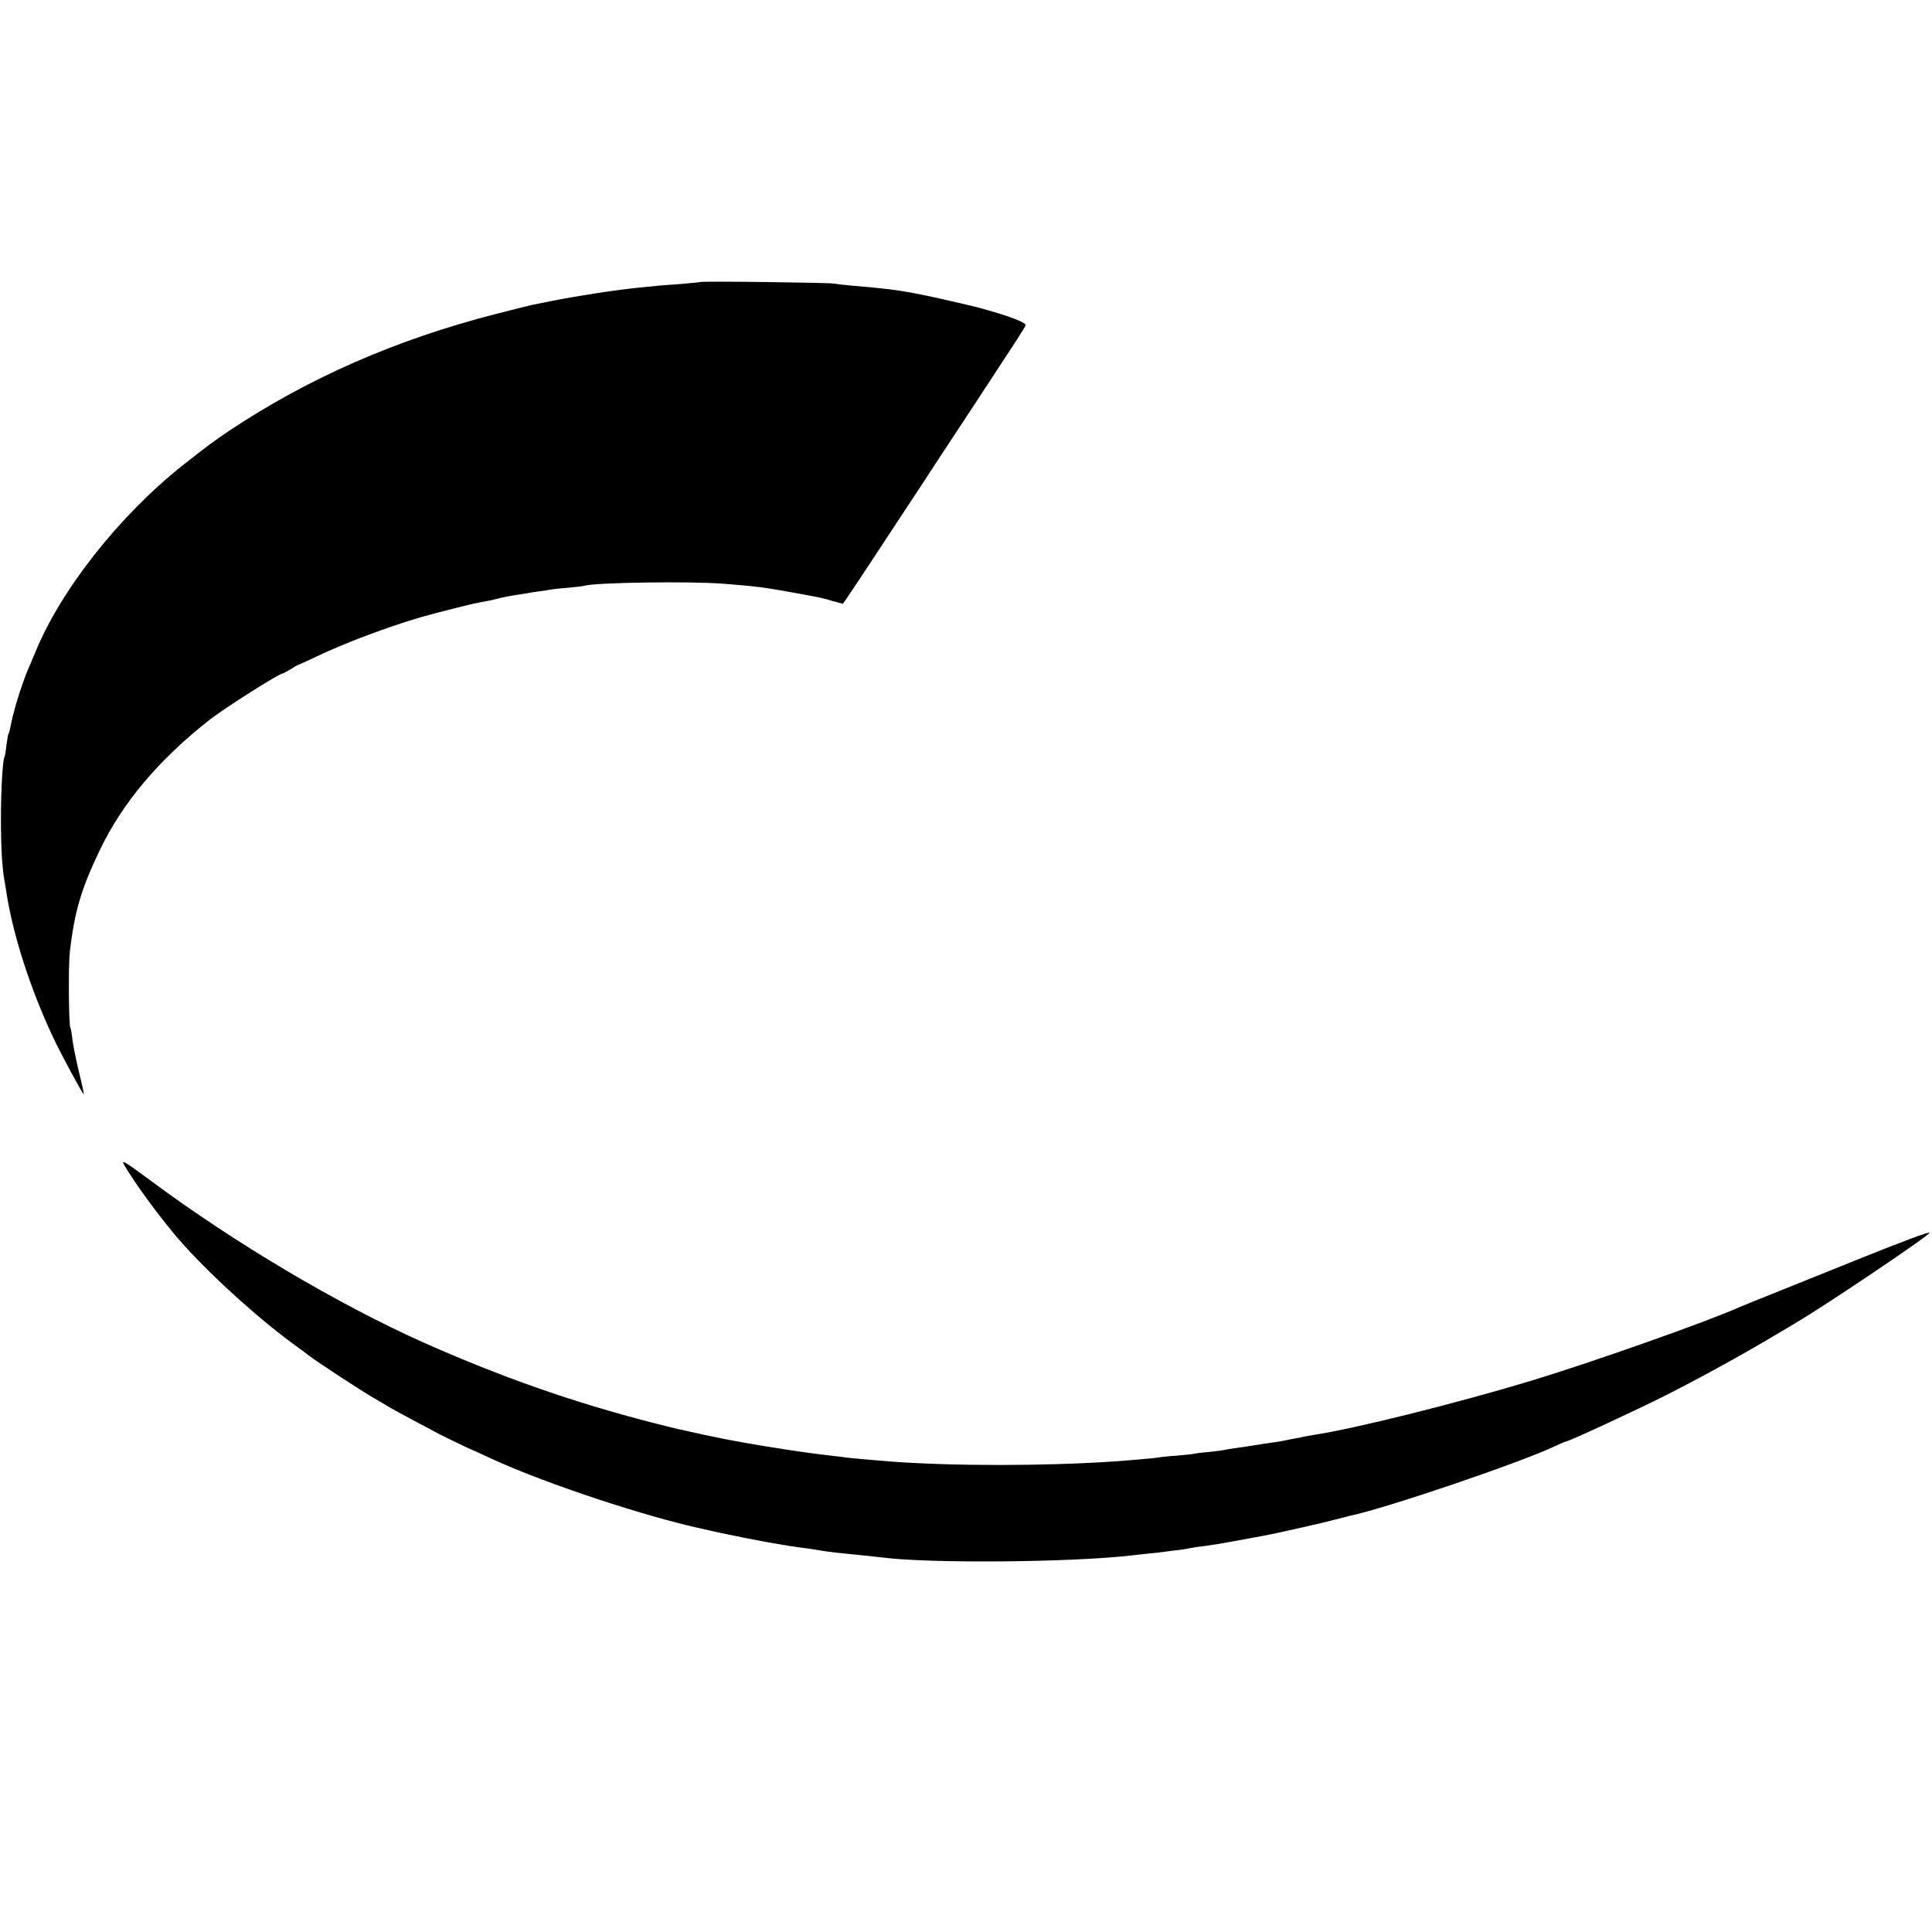 <?xml version="1.0" standalone="no"?>
<!DOCTYPE svg PUBLIC "-//W3C//DTD SVG 20010904//EN"
 "http://www.w3.org/TR/2001/REC-SVG-20010904/DTD/svg10.dtd">
<svg version="1.0" xmlns="http://www.w3.org/2000/svg"
 width="1024pt" height="1024pt" viewBox="0 0 1024 1024"
 preserveAspectRatio="xMidYMid meet">
<g transform="translate(0,1024) scale(0.1,-0.1)"
fill="#000000" stroke="none">
<path d="M3708 8745 c-1 -1 -46 -6 -98 -10 -99 -7 -114 -8 -220 -19 -135 -14
-323 -43 -465 -71 -44 -9 -91 -18 -105 -21 -14 -3 -101 -25 -195 -49 -526
-135 -993 -340 -1410 -618 -90 -61 -106 -73 -245 -182 -338 -268 -650 -664
-784 -995 -15 -36 -31 -74 -36 -85 -15 -32 -47 -125 -65 -186 -15 -54 -20 -74
-31 -128 -3 -14 -7 -28 -9 -31 -3 -4 -7 -32 -11 -61 -3 -30 -8 -56 -10 -60
-10 -17 -19 -177 -19 -329 0 -156 6 -254 19 -330 3 -14 7 -41 10 -60 34 -222
125 -507 246 -765 39 -84 158 -305 164 -305 2 0 -9 52 -25 116 -15 63 -31 141
-35 172 -3 31 -8 61 -11 65 -9 15 -11 332 -3 402 25 213 60 333 157 535 120
253 315 485 588 698 77 60 364 242 382 242 3 0 22 10 42 22 20 13 38 23 41 24
3 0 46 20 95 43 114 54 246 107 400 160 124 42 172 56 335 97 91 23 109 27
175 39 17 3 46 10 65 15 19 5 53 11 75 15 23 3 52 8 65 10 14 3 45 8 70 11 25
3 53 8 64 10 10 2 51 6 90 9 39 4 77 8 83 10 54 18 563 25 738 11 174 -14 209
-18 364 -46 148 -27 160 -29 215 -46 27 -7 51 -14 53 -14 3 0 85 123 418 630
59 91 154 235 210 320 56 85 155 235 219 334 65 98 120 184 122 191 6 15 -89
51 -251 95 -47 12 -247 58 -280 64 -16 3 -39 8 -50 10 -97 19 -181 29 -330 41
-44 4 -91 9 -105 12 -27 5 -706 14 -712 8z"/>
<path d="M657 4068 c57 -101 214 -313 318 -428 169 -186 415 -406 609 -545 16
-11 40 -29 55 -41 35 -28 272 -183 344 -225 33 -19 71 -41 85 -50 31 -18 167
-91 262 -141 36 -18 99 -49 140 -68 41 -18 107 -48 145 -66 282 -129 810 -304
1120 -370 39 -9 77 -17 85 -19 178 -38 344 -68 450 -81 19 -2 46 -6 60 -9 51
-9 102 -15 255 -30 39 -4 84 -9 100 -11 253 -31 983 -25 1305 11 30 4 75 8
100 11 25 2 61 6 80 9 19 3 55 7 80 10 25 3 52 8 60 10 8 2 39 7 69 10 30 4
63 9 75 11 12 2 37 7 56 10 53 9 232 42 260 49 14 3 36 8 50 11 14 3 54 12 90
20 36 9 73 17 83 19 9 2 45 11 80 20 34 9 71 18 82 21 186 38 913 285 1089
370 28 13 53 24 57 24 14 0 381 170 529 245 195 99 422 224 600 331 36 21 73
43 82 49 154 89 723 473 715 481 -5 6 -146 -47 -372 -138 -121 -49 -310 -125
-420 -169 -110 -44 -209 -84 -220 -89 -164 -74 -781 -292 -1105 -390 -398
-120 -937 -254 -1145 -285 -22 -4 -47 -8 -55 -10 -8 -2 -31 -7 -50 -10 -19 -3
-42 -8 -50 -10 -8 -2 -35 -7 -60 -10 -25 -3 -70 -10 -100 -15 -30 -5 -75 -12
-100 -15 -25 -3 -52 -8 -60 -10 -8 -2 -46 -7 -85 -11 -38 -3 -72 -8 -75 -9 -3
-2 -43 -6 -90 -10 -47 -3 -92 -8 -100 -10 -14 -3 -125 -13 -235 -21 -374 -25
-856 -25 -1190 0 -113 9 -222 19 -239 22 -10 2 -44 6 -75 9 -31 4 -67 8 -81
10 -14 2 -43 6 -65 9 -103 14 -310 48 -400 66 -137 28 -134 27 -190 40 -27 6
-60 14 -73 16 -12 3 -75 18 -140 35 -412 106 -792 239 -1202 421 -455 203
-1006 529 -1455 863 -131 97 -154 111 -138 83z"/>
</g>
</svg>
